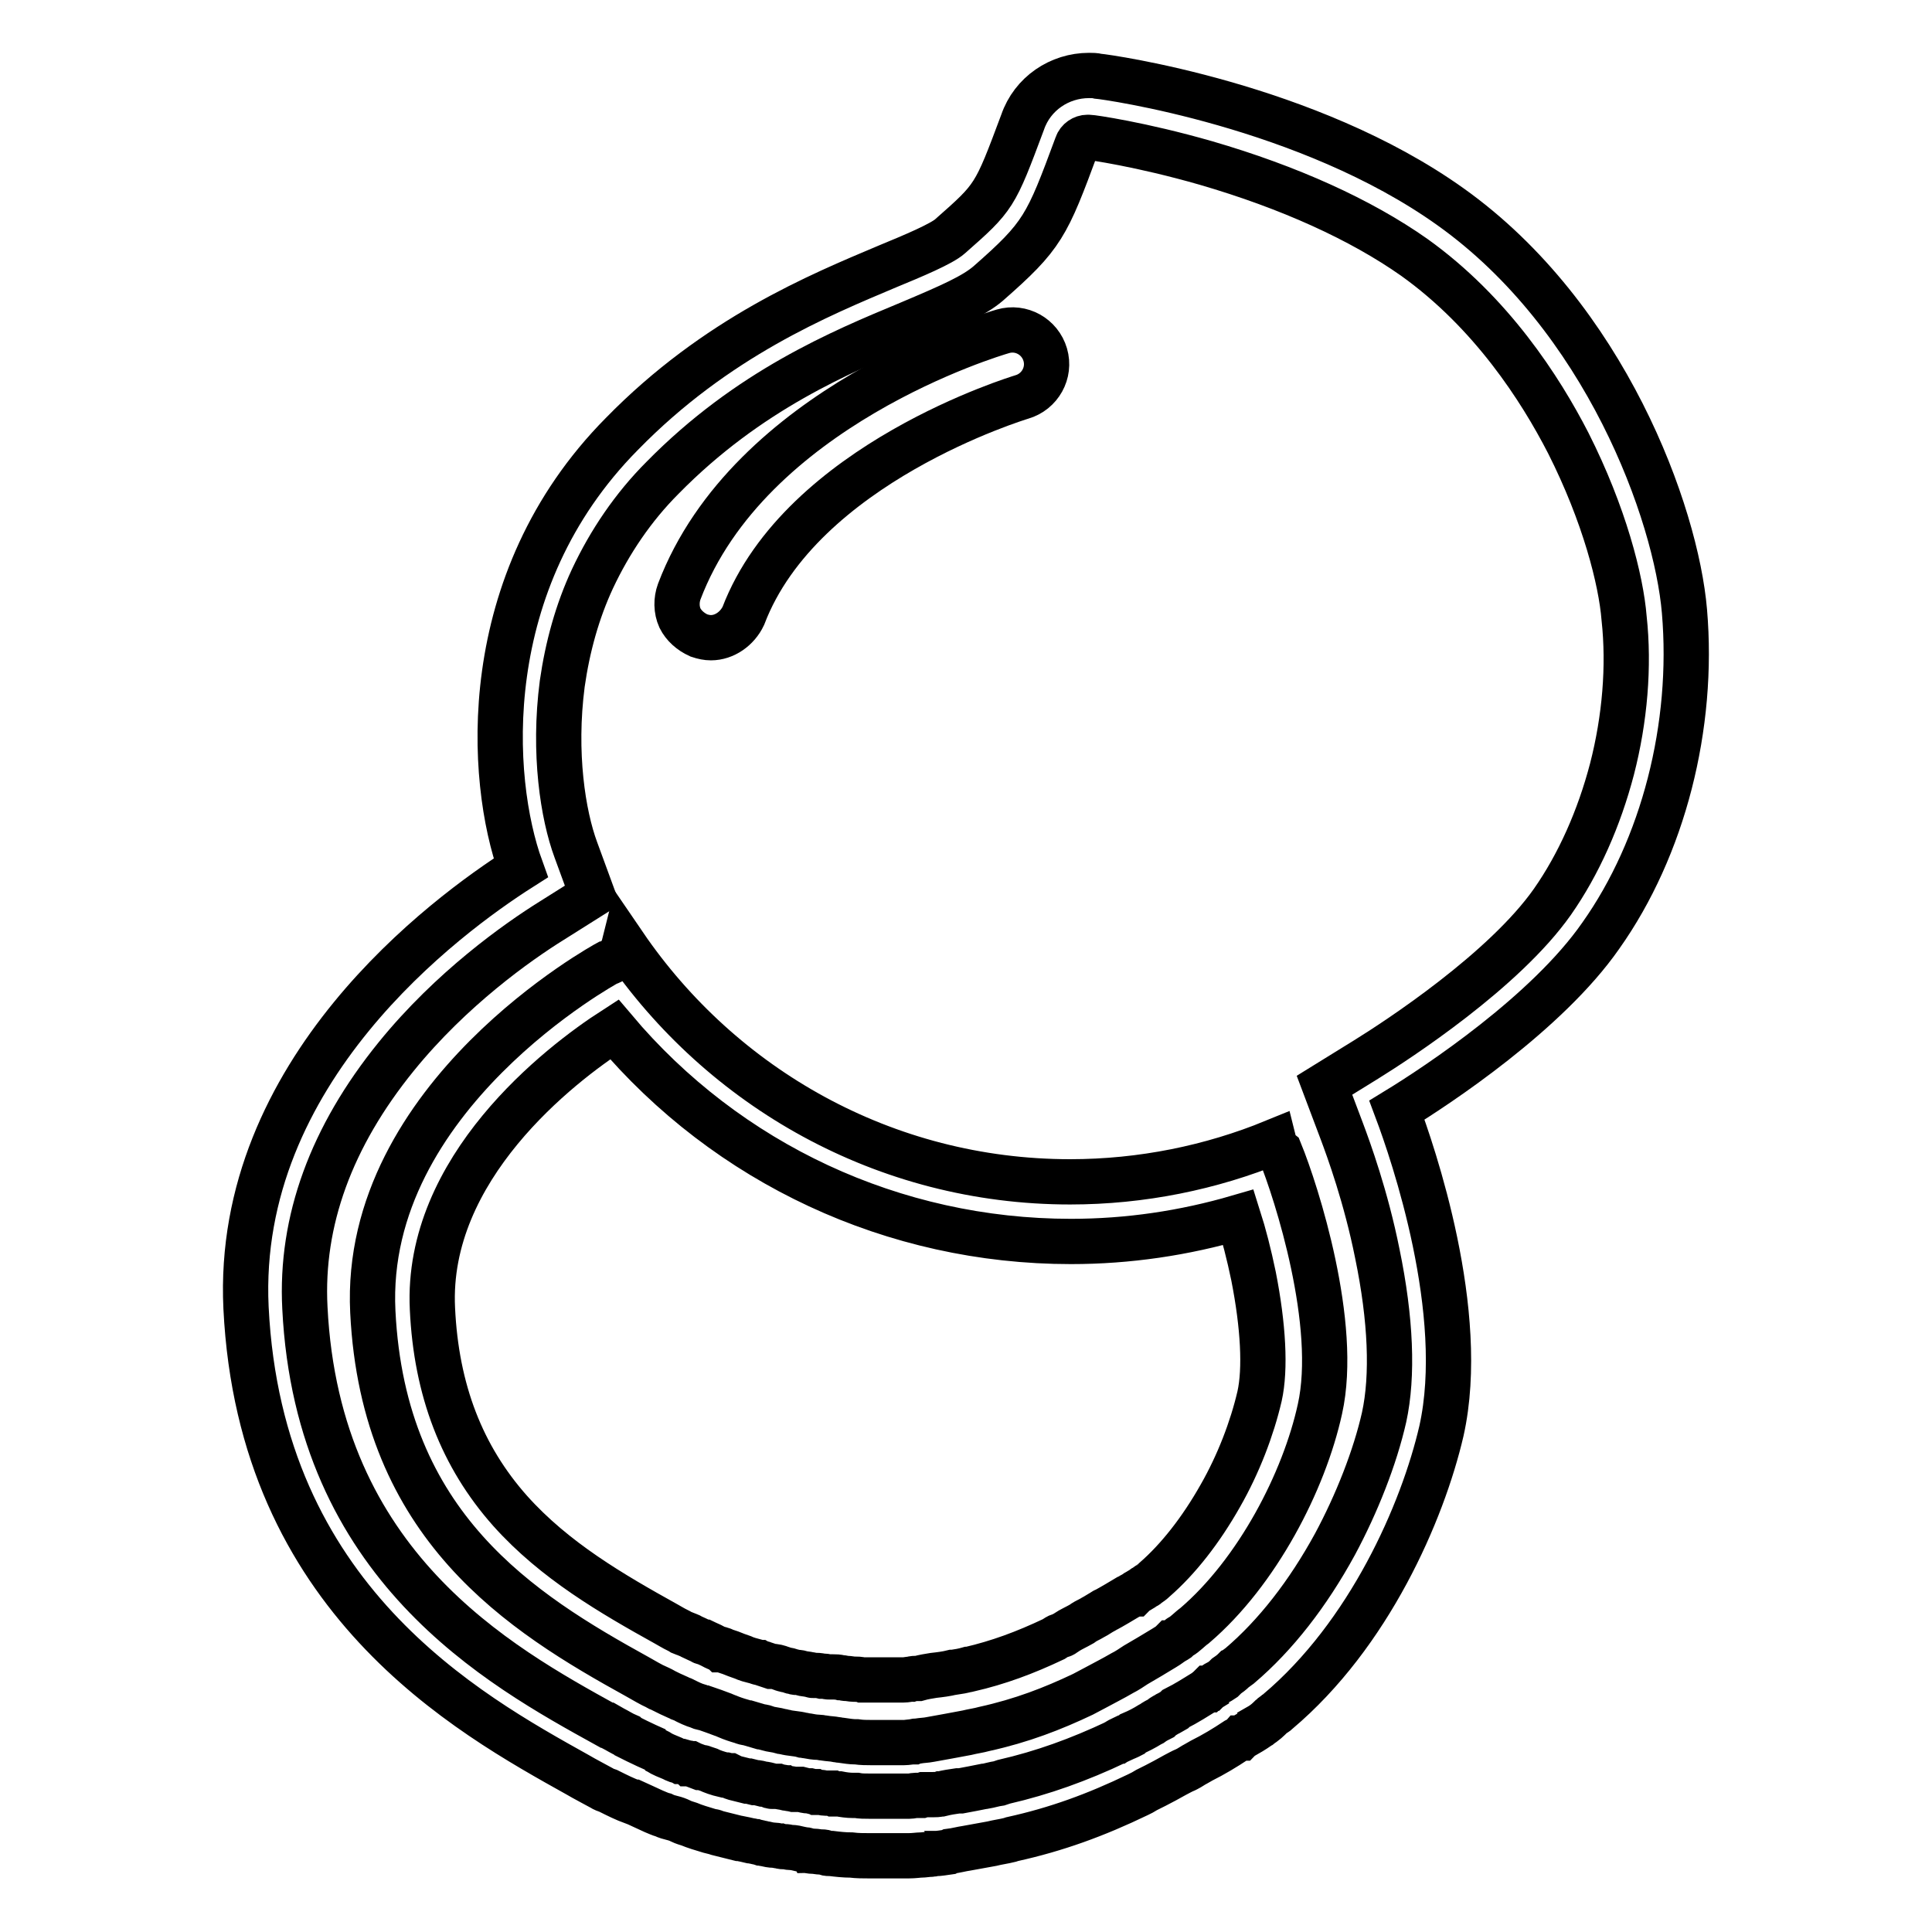 <?xml version="1.0" encoding="utf-8"?>
<!-- Svg Vector Icons : http://www.onlinewebfonts.com/icon -->
<!DOCTYPE svg PUBLIC "-//W3C//DTD SVG 1.1//EN" "http://www.w3.org/Graphics/SVG/1.1/DTD/svg11.dtd">
<svg version="1.1" xmlns="http://www.w3.org/2000/svg" xmlns:xlink="http://www.w3.org/1999/xlink" x="0px" y="0px" viewBox="0 0 256 256" enable-background="new 0 0 256 256" xml:space="preserve">
<g> <path stroke-width="6" fill-opacity="0" stroke="#000000"  d="M223.2,81c-1.1-13-10.5-39-31-53.6c-18.9-13.5-45.5-17.2-46.7-17.3c-0.4-0.1-0.8-0.1-1.2-0.1h0 c-3.9,0-7.5,2.4-8.8,6.2c-3.7,9.9-3.7,9.9-9.6,15.1c-1.1,1-4.9,2.6-8.3,4c-9,3.8-22.7,9.4-35.2,22.2C63,77.1,64.8,103.4,69,115 c-9.9,6.3-37.9,26.9-36.4,58.3c1.9,38.6,29.3,53.7,44,61.9l0.7,0.4c0.7,0.4,1.5,0.8,2.4,1.3c0.3,0.2,0.6,0.3,0.9,0.4l0.2,0.1 c1,0.5,2,1,3.1,1.4l0.1,0c0.9,0.4,1.7,0.8,2.6,1.2c0.5,0.2,0.9,0.4,1.3,0.5c0.4,0.2,0.8,0.3,1.2,0.4c0.4,0.1,0.7,0.2,1.1,0.4 c0.4,0.2,0.8,0.3,1.1,0.4c0.7,0.3,1.7,0.6,2.7,0.9l0.4,0.1l0.1,0c0.1,0,0.2,0.1,0.3,0.1l0.3,0.1l1.6,0.4c0.4,0.1,0.8,0.2,1.2,0.3 l0.1,0c0.5,0.1,1,0.2,1.4,0.3c0.2,0,0.4,0.1,0.6,0.1c0.3,0.1,0.5,0.1,0.8,0.2c0.2,0,0.3,0.1,0.5,0.1c0.4,0.1,0.9,0.2,1.3,0.2 c0.2,0,0.5,0.1,0.7,0.1c0.3,0.1,0.5,0.1,0.8,0.1c0.2,0,0.4,0.1,0.7,0.1c0.4,0,0.8,0.1,1.2,0.2l0.5,0.1c0.2,0,0.3,0,0.4,0.1 c0.2,0,0.5,0.1,0.9,0.1c0.3,0,0.7,0.1,1,0.1l0.2,0c0.1,0,0.2,0,0.3,0.1c0.3,0.1,0.6,0.1,0.9,0.1c0.8,0.1,1.7,0.2,2.6,0.2 c0.8,0.1,1.6,0.1,2.4,0.1h5.2c0.7,0,1.3-0.1,1.6-0.1h0c0.4,0,0.9-0.1,1.3-0.1c0.1,0,0.3,0,0.4-0.1l0.3,0c0.4,0,1-0.1,1.7-0.2 l0.2-0.1c0.8-0.1,1.5-0.3,2.2-0.4c1.1-0.2,2.2-0.4,3.3-0.6c0.8-0.2,1.6-0.3,2.4-0.5l0.3-0.1c5.9-1.3,11.1-3.2,16.7-5.9 c0.2-0.1,0.4-0.2,0.6-0.3c0.2-0.1,0.3-0.2,0.5-0.3c0.4-0.2,0.8-0.4,1.2-0.6c0.8-0.4,1.7-0.9,2.6-1.4c0.4-0.2,0.9-0.5,1.4-0.7 l0.2-0.1c0.4-0.2,0.8-0.5,1.2-0.7l0.7-0.4c1.6-0.8,3.1-1.7,4.6-2.7c0.2-0.1,0.4-0.2,0.5-0.3l0.1,0c0.1-0.1,0.2-0.2,0.3-0.2 c0.7-0.4,1.4-0.8,2.1-1.3c0.1,0,0.1-0.1,0.1-0.1c0.7-0.4,1.2-0.9,1.6-1.3c0.1-0.1,0.3-0.2,0.4-0.3c0.2-0.1,0.3-0.2,0.4-0.3 c12.1-10.2,19.2-26.4,21.7-37.2c3.5-15.7-3.8-36.9-5.9-42.5c5.4-3.3,19.9-12.9,27-23.1C220.4,112.3,224.5,96.2,223.2,81z  M213.6,101.9c-1.7,6.5-4.4,12.6-7.9,17.6c-6.4,9.1-20.5,18.3-24.7,20.9l-5.5,3.4l2.3,6.1c0.9,2.4,3.2,8.7,4.7,16.2 c1.8,8.7,2.1,16.2,0.9,21.7c-1.2,5.3-3.6,11.4-6.5,16.8c-3.6,6.6-7.9,12.1-12.6,16.1l0,0l0,0l0,0l0,0l0,0c-0.3,0.2-0.5,0.4-0.7,0.5 l-0.1,0.1l0,0l0,0c-0.3,0.3-0.7,0.6-1,0.8l-0.2,0.2l-0.1,0.1l-0.1,0.1c-0.3,0.2-0.6,0.4-1,0.6l-0.3,0.2l-0.3,0.2c0,0-0.1,0-0.1,0.1 l-0.1,0.1l0,0l0,0l-0.1,0l-0.1,0.1l-0.1,0.1c-0.1,0-0.1,0.1-0.1,0.1l0,0l0,0c-1.3,0.8-2.7,1.7-4.1,2.4l-0.1,0.1l-0.1,0.1l-0.7,0.4 l-0.2,0.1c-0.3,0.2-0.6,0.3-0.8,0.5l-0.1,0.1c-0.4,0.2-0.8,0.4-1.2,0.7l-0.2,0.1c-0.8,0.5-1.6,0.9-2.3,1.2l-0.1,0.1l-0.1,0.1 c-0.2,0.1-0.5,0.3-0.9,0.4l-0.1,0c-0.2,0.1-0.5,0.2-0.8,0.4c-0.1,0-0.1,0.1-0.1,0.1c-5.1,2.4-9.8,4.1-15,5.3l-0.3,0.1l-0.3,0.1 c-0.7,0.1-1.3,0.3-1.9,0.4h-0.1c-1,0.2-2,0.4-3.1,0.6H127l-0.1,0c-0.7,0.1-1.4,0.2-2.2,0.4l-0.1,0c-0.3,0.1-0.7,0.1-1,0.1h0l-0.2,0 l-0.3,0l-0.3,0c-0.1,0-0.1,0-0.1,0l-0.3,0l-0.3,0.1c-0.1,0-0.2,0-0.3,0h-0.3l-0.2,0h0c-0.2,0-0.5,0.1-0.8,0.1h-5.3 c-0.6,0-1.2,0-1.7-0.1l-0.2,0H113c-0.6,0-1.3-0.1-1.8-0.2l-0.2,0l-0.2,0c-0.1,0-0.2,0-0.3,0l-0.2-0.1l-0.2,0h0l-0.2,0l-0.2,0 l-0.2,0h-0.1c-0.3,0-0.5-0.1-0.7-0.1h-0.2c-0.2,0-0.3,0-0.3,0l-0.2-0.1l-0.2,0h-0.1l-0.4-0.1h-0.1c-0.4,0-0.7-0.1-1.1-0.2l-0.1,0 l-0.1,0c-0.1,0-0.2,0-0.2,0l-0.2,0l-0.2,0c-0.1,0-0.1,0-0.1,0c-0.4-0.1-0.8-0.1-1-0.2l-0.1,0c-0.4-0.1-0.7-0.1-1-0.2l-0.2,0l-0.2,0 c-0.1,0-0.1,0-0.1,0l-0.1,0l-0.2,0c-0.1,0-0.2,0-0.2-0.1c-0.4-0.1-0.7-0.2-1-0.2c-0.4-0.1-0.7-0.2-1.1-0.2l-0.4-0.1l-0.4-0.1 c-0.1,0-0.1,0-0.2,0l-1.6-0.4l-0.3-0.1h0l-0.2-0.1l-0.2-0.1l-0.1,0l-0.4-0.1l-0.1,0l-0.1,0c-0.9-0.2-1.7-0.5-2.1-0.7l-0.3-0.1 l-0.3-0.1c-0.1,0-0.2-0.1-0.3-0.1l-0.1,0l-0.1,0c-0.5-0.2-0.9-0.3-1.3-0.5l-0.1,0c-0.1-0.1-0.3-0.1-0.4-0.1l-0.7-0.2l-0.1,0l-0.1,0 h0c-0.2-0.1-0.4-0.1-0.6-0.2l-0.2-0.1l-0.2-0.1c-0.7-0.3-1.3-0.5-1.9-0.9l-0.2-0.1l-0.2-0.1l-0.1,0H87c-0.9-0.4-1.8-0.8-2.6-1.2 l-0.2-0.1l-0.2-0.1l-0.2-0.1l-0.4-0.2l-0.2-0.1l-0.1-0.1c-0.7-0.3-1.3-0.7-1.9-1l0,0l-0.7-0.4h-0.1c-14.3-7.9-38.3-21.1-40-55.3 c-0.6-11.5,3.5-22.7,12.1-33.3c7.3-9,16.1-15.2,20.6-18l5.4-3.4l-2.2-6c-1.7-4.6-3-12.8-1.8-22c0.7-4.9,2-9.6,4-13.9 c2.3-4.9,5.4-9.5,9.3-13.4c11.4-11.6,23.7-16.7,32.6-20.4c5.7-2.4,8.6-3.7,10.5-5.3c7.3-6.4,7.8-7.6,11.8-18.4c0.2-0.6,0.8-1,1.4-1 h0.2c0.3,0,6.8,0.9,15.5,3.4c11,3.2,20.5,7.5,27.6,12.5c10.2,7.3,16.7,17.4,20.4,24.6c4.8,9.5,7,18.2,7.4,23.2 C215.9,88.3,215.3,95.3,213.6,101.9L213.6,101.9z"/> <path stroke-width="6" fill-opacity="0" stroke="#000000"  d="M92.6,84.2c0.6,0.2,1.1,0.3,1.6,0.3c1.8,0,3.5-1.2,4.3-2.9c7.7-20.2,36.6-28.9,36.9-29 c2.4-0.7,3.8-3.2,3.1-5.6c-0.7-2.4-3.2-3.8-5.6-3.1c-1.4,0.4-33.6,10-42.9,34.5c-0.4,1.1-0.4,2.4,0.1,3.5 C90.6,82.9,91.5,83.7,92.6,84.2z M168.8,151.3c-8.3,3.4-17.5,5.3-27,5.3c-24.6,0-46.2-12.5-59.1-31.4c-0.5,2-2.2,2.4-2.2,2.4 S48,145.2,49.4,173.8c1.4,28.5,19.7,39.9,35.1,48.4c0.9,0.5,1.7,1,2.6,1.4c0.2,0.2,0.6,0.2,0.8,0.4c0.6,0.3,1.2,0.6,1.9,0.9 c0.3,0.2,0.6,0.2,0.9,0.4c0.6,0.3,1.2,0.6,1.9,0.8c0.2,0.1,0.4,0.2,0.7,0.2c0.9,0.3,1.7,0.6,2.5,0.9c0.2,0.1,0.3,0.1,0.5,0.2 c0.7,0.3,1.3,0.5,2,0.7c0.2,0.1,0.6,0.2,0.8,0.2l1.7,0.5c0.3,0,0.6,0.1,0.8,0.2c0.7,0.2,1.2,0.2,1.9,0.4c0.2,0,0.3,0.1,0.5,0.1 c0.7,0.2,1.6,0.2,2.3,0.4c0.2,0,0.4,0.1,0.6,0.1c0.5,0.1,1.1,0.2,1.6,0.2c0.2,0,0.5,0.1,0.7,0.1c0.6,0.1,1.1,0.1,1.6,0.2 c0.2,0,0.4,0.1,0.7,0.1c0.7,0.1,1.3,0.2,1.9,0.2h0.1c0.7,0.1,1.3,0.1,1.9,0.1h4.4c0.4,0,0.8-0.1,1.2-0.1c0.2-0.1,0.4-0.1,0.6-0.1 c0.6-0.1,1.1-0.1,1.6-0.2c1.7-0.3,3.3-0.6,4.9-0.9c0.8-0.2,1.6-0.3,2.3-0.5c5-1.1,9.1-2.7,13.1-4.6c0.6-0.3,1.1-0.6,1.7-0.9 c1.1-0.6,2.3-1.2,3.5-1.9c0.6-0.3,1.2-0.7,1.8-1.1c1.2-0.7,2.4-1.4,3.7-2.2c0.3-0.2,0.7-0.4,1-0.7c0.1,0,0.1-0.1,0.2-0.1 c0.3-0.2,0.6-0.3,0.9-0.6c0-0.1,0.1-0.1,0.1-0.1c0.7-0.4,1.2-1,1.9-1.5c8.3-7.1,14.5-19.1,16.6-28.7c2.5-11.2-3.1-28.7-5.3-34.1 C169.1,152.2,168.9,151.7,168.8,151.3L168.8,151.3z M166.9,185c-1,4.3-2.8,9-5.2,13.2c-2.6,4.6-5.6,8.4-8.7,11.1 c-0.3,0.3-0.6,0.5-0.9,0.7c-0.1,0.1-0.2,0.2-0.3,0.2c-0.2,0.1-0.4,0.3-0.6,0.4c-0.2,0.1-0.3,0.2-0.5,0.3c-0.2,0.1-0.3,0.2-0.4,0.3 c0,0,0,0-0.1,0c-0.2,0.1-0.4,0.3-0.7,0.4c-1,0.6-2,1.2-3.1,1.8c-0.1,0-0.2,0.1-0.2,0.1c-0.3,0.2-0.7,0.4-1,0.6 c-0.2,0.1-0.5,0.3-0.7,0.4c-0.4,0.2-0.8,0.4-1.2,0.7c-0.7,0.4-1.4,0.7-2,1.1c-0.1,0.1-0.2,0.1-0.3,0.2c-0.1,0.1-0.3,0.2-0.5,0.2 c-0.3,0.1-0.6,0.3-0.9,0.5c-3.8,1.8-7.3,3.1-11.2,4l-0.1,0c-0.7,0.2-1.3,0.3-2,0.4c0,0-0.1,0-0.1,0c-0.8,0.2-1.6,0.3-2.5,0.4 c-0.6,0.1-1.3,0.2-2,0.4h-0.2c-0.2,0-0.5,0-0.8,0.1c-0.3,0-0.6,0.1-1,0.1c-0.1,0-0.3,0-0.4,0h-4.2c-0.3,0-0.8,0-0.9,0 c-0.3-0.1-0.7-0.1-1-0.1h-0.1c-0.2,0-0.7-0.1-0.9-0.1c0,0-0.1,0-0.1,0c-0.2,0-0.4-0.1-0.7-0.1c-0.4-0.1-0.7-0.1-1-0.1 c-0.1,0-0.3,0-0.3,0c-0.1,0-0.2,0-0.3,0c-0.2,0-0.4-0.1-0.7-0.1c-0.1,0-0.2,0-0.2,0c-0.4-0.1-0.7-0.1-1-0.1c-0.1,0-0.1,0-0.2,0 c-0.1,0-0.2-0.1-0.4-0.1c-0.4-0.1-0.8-0.1-1.1-0.2c-0.3-0.1-0.6-0.1-0.7-0.1c-0.2,0-0.3-0.1-0.4-0.1c-0.1,0-0.2,0-0.3-0.1 c-0.3-0.1-0.6-0.1-0.9-0.2c-0.1,0-0.2-0.1-0.3-0.1c-0.5-0.2-0.9-0.3-1.4-0.3l-0.9-0.3c-0.2-0.1-0.4-0.1-0.6-0.2c-0.1,0-0.1,0-0.1,0 c-0.1,0-0.2-0.1-0.3-0.1c-0.4-0.1-0.7-0.2-1.1-0.3c-0.3-0.1-0.6-0.2-0.8-0.3c-0.6-0.2-1.1-0.4-1.6-0.6c-0.3-0.1-0.6-0.2-0.9-0.3 c-0.1,0-0.1-0.1-0.2-0.1l-0.1,0c-0.1-0.1-0.2-0.1-0.3-0.1c-0.4-0.1-0.7-0.3-1.1-0.5c-0.4-0.2-0.7-0.3-0.9-0.4c0,0-0.1,0-0.1,0 c-0.1,0-0.2-0.1-0.2-0.1c-0.4-0.2-0.9-0.4-1.3-0.6c-0.3-0.2-0.7-0.3-0.9-0.4l-0.5-0.2c-0.3-0.2-0.8-0.4-1.3-0.7l-0.7-0.4 c-7.2-4-14.8-8.4-20.7-15c-6.4-7.2-9.8-16-10.3-26.8c-0.9-18.6,16.8-32.3,24.1-37c15,17.8,37,28.1,60.5,28.1c7.6,0,15-1.1,22.2-3.2 c0.7,2.2,1.4,4.9,2,7.8C167.4,175.7,167.7,181.4,166.9,185L166.9,185z"/></g>
</svg>